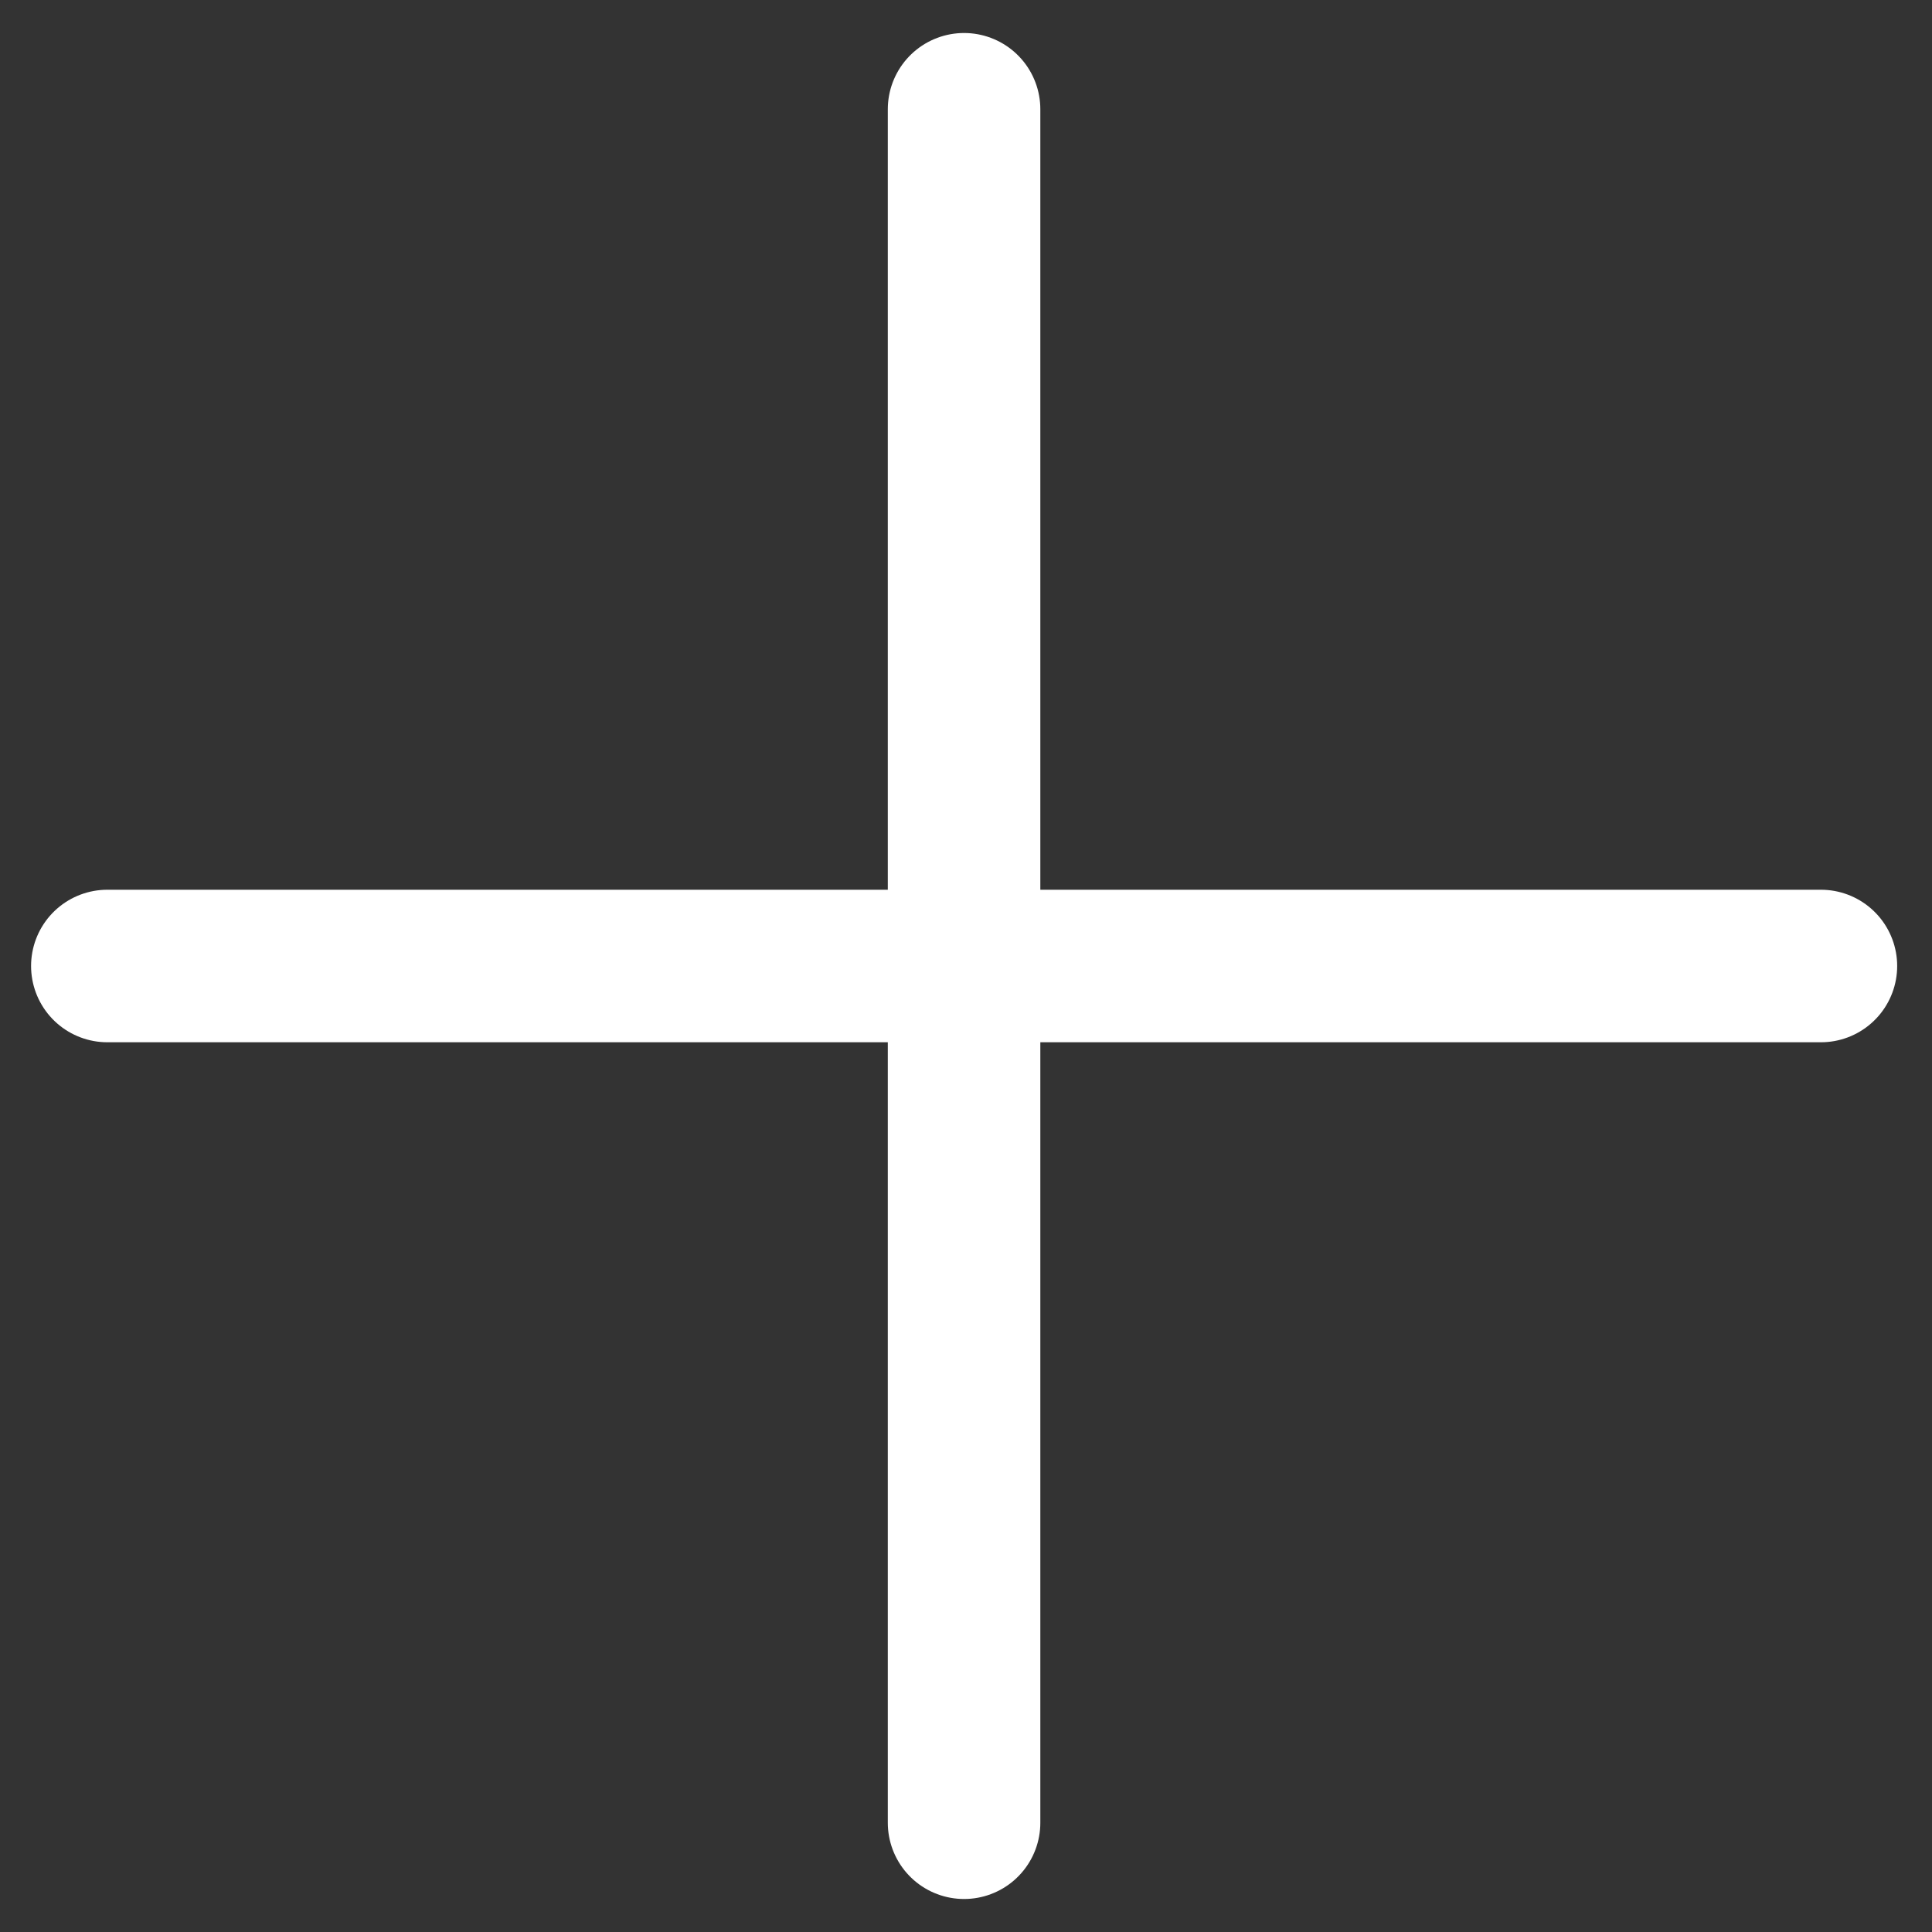 <?xml version="1.0" encoding="UTF-8"?> <svg xmlns="http://www.w3.org/2000/svg" width="18" height="18" viewBox="0 0 18 18" fill="none"><rect x="0" y="0" width="18" height="18" fill="#333333" stroke="none"/> <path d="M1 9H16.965M8.982 1.018L8.982 16.982" stroke="white" stroke-width="1.421" stroke-linecap="round"></path> </svg> 